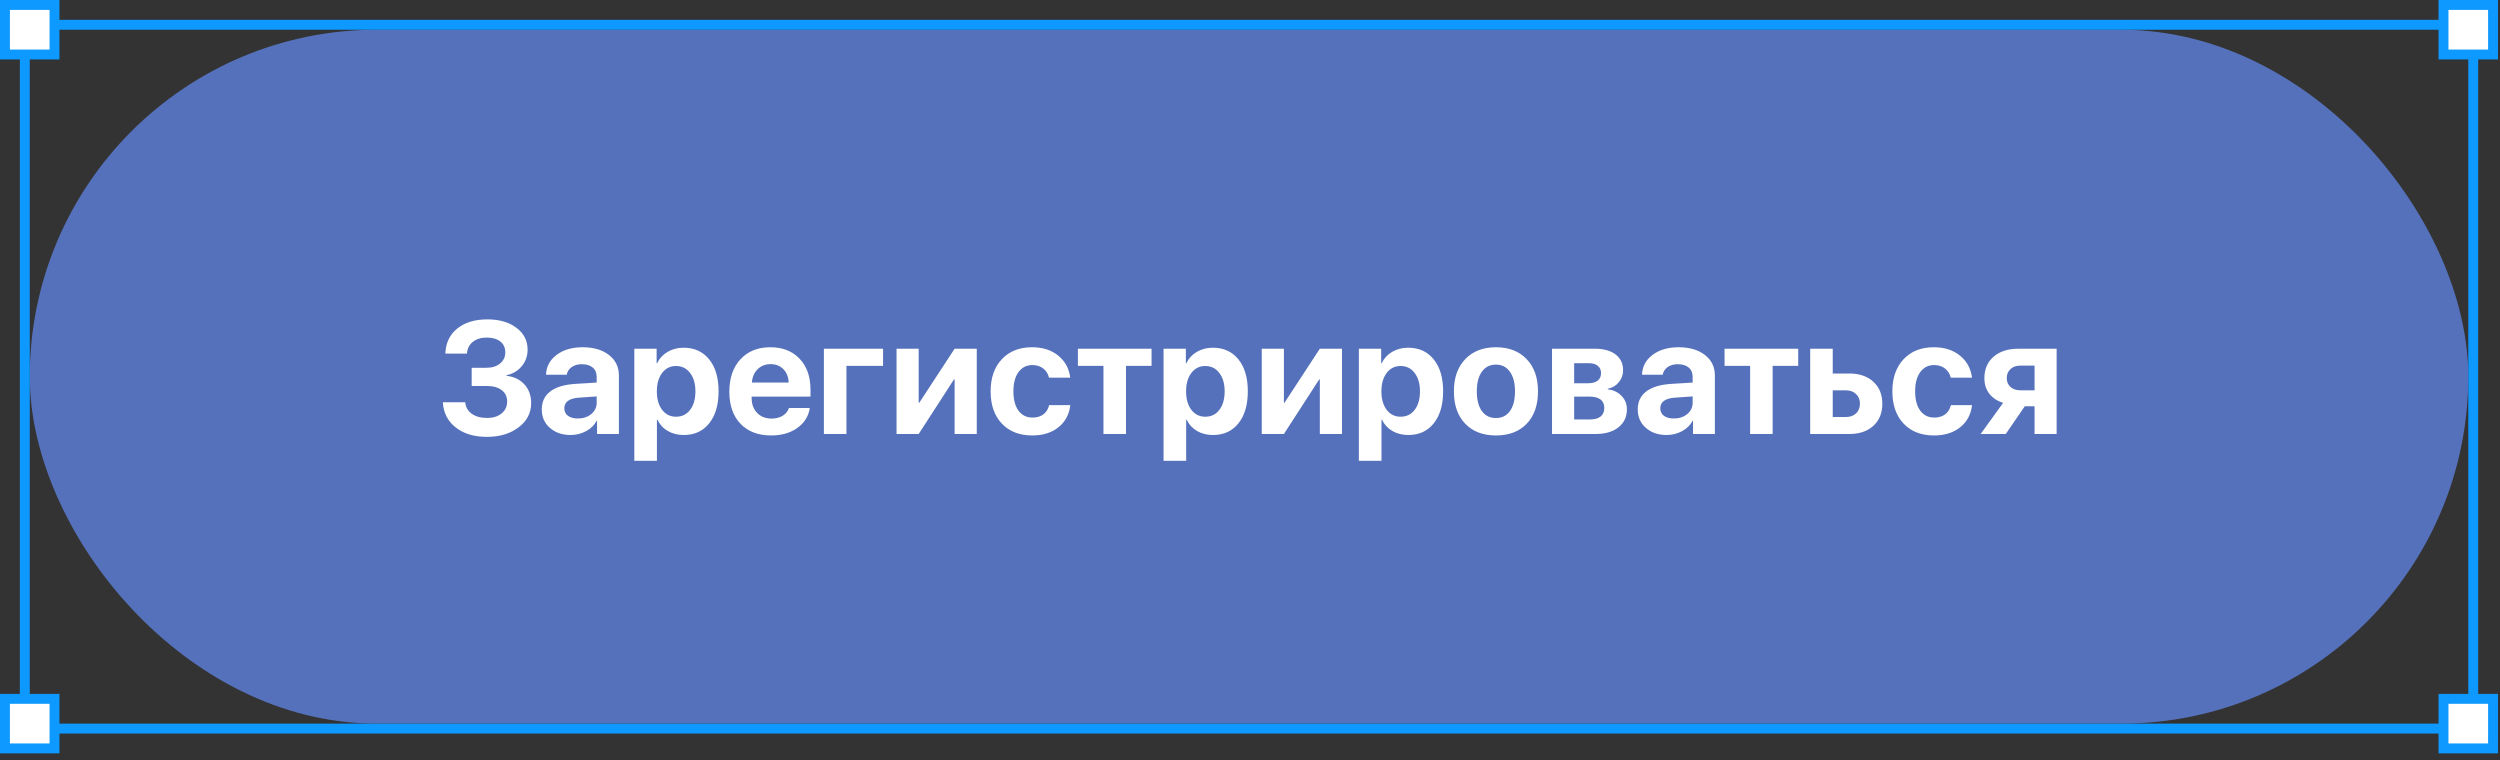 <?xml version="1.0" encoding="UTF-8"?> <svg xmlns="http://www.w3.org/2000/svg" width="273" height="83" viewBox="0 0 273 83" fill="none"><rect x="0" y="0" width="273" height="83" fill="#333333" stroke="none"/><rect x="3.25" y="3.247" width="266.286" height="75.773" rx="37.886" fill="#5571BB"></rect><path d="M51.508 42.148V40.161H53.123C53.732 40.161 54.225 40.006 54.603 39.696C54.986 39.386 55.178 38.98 55.178 38.478C55.178 37.976 54.998 37.582 54.637 37.294C54.276 37.007 53.783 36.863 53.157 36.863C52.525 36.863 52.015 37.021 51.626 37.337C51.237 37.652 51.026 38.078 50.992 38.614H48.632C48.672 37.463 49.103 36.553 49.926 35.882C50.755 35.211 51.854 34.876 53.224 34.876C54.532 34.876 55.59 35.183 56.396 35.797C57.208 36.406 57.614 37.201 57.614 38.182C57.614 38.87 57.402 39.47 56.979 39.983C56.556 40.496 56.001 40.826 55.313 40.973V41.041C56.136 41.131 56.79 41.447 57.275 41.988C57.76 42.523 58.002 43.2 58.002 44.017C58.002 45.089 57.546 45.971 56.633 46.664C55.725 47.358 54.569 47.705 53.165 47.705C51.767 47.705 50.631 47.361 49.757 46.673C48.883 45.979 48.418 45.063 48.362 43.924H50.806C50.845 44.449 51.079 44.866 51.508 45.176C51.936 45.486 52.497 45.641 53.191 45.641C53.845 45.641 54.372 45.478 54.772 45.151C55.178 44.818 55.381 44.384 55.381 43.848C55.381 43.318 55.184 42.904 54.789 42.605C54.394 42.301 53.847 42.148 53.148 42.148H51.508ZM63.102 45.7C63.683 45.7 64.17 45.54 64.565 45.218C64.96 44.891 65.157 44.477 65.157 43.975V43.29L63.203 43.425C62.69 43.459 62.298 43.575 62.028 43.772C61.757 43.969 61.622 44.24 61.622 44.584C61.622 44.928 61.755 45.201 62.02 45.404C62.29 45.602 62.651 45.7 63.102 45.7ZM62.298 47.502C61.391 47.502 60.641 47.242 60.049 46.724C59.457 46.205 59.161 45.534 59.161 44.711C59.161 43.871 59.474 43.214 60.1 42.74C60.726 42.267 61.636 41.993 62.831 41.92L65.157 41.776V41.159C65.157 40.714 65.013 40.373 64.726 40.136C64.438 39.893 64.038 39.772 63.525 39.772C63.085 39.772 62.716 39.879 62.417 40.093C62.124 40.302 61.946 40.578 61.884 40.922H59.626C59.66 40.031 60.043 39.31 60.776 38.757C61.515 38.199 62.465 37.92 63.626 37.92C64.822 37.92 65.78 38.202 66.501 38.766C67.223 39.33 67.584 40.077 67.584 41.007V47.392H65.199V45.954H65.148C64.9 46.433 64.514 46.811 63.99 47.087C63.471 47.363 62.907 47.502 62.298 47.502ZM74.645 37.971C75.829 37.971 76.762 38.396 77.445 39.248C78.127 40.093 78.468 41.255 78.468 42.732C78.468 44.209 78.127 45.373 77.445 46.225C76.768 47.076 75.846 47.502 74.679 47.502C74.008 47.502 73.422 47.355 72.92 47.062C72.418 46.769 72.041 46.357 71.787 45.827H71.736V50.318H69.267V38.081H71.703V39.671H71.753C72.001 39.146 72.382 38.732 72.895 38.427C73.408 38.123 73.991 37.971 74.645 37.971ZM73.825 45.506C74.468 45.506 74.981 45.255 75.364 44.753C75.748 44.251 75.939 43.578 75.939 42.732C75.939 41.898 75.745 41.229 75.356 40.728C74.972 40.22 74.462 39.967 73.825 39.967C73.194 39.967 72.686 40.22 72.303 40.728C71.919 41.235 71.728 41.906 71.728 42.74C71.728 43.575 71.919 44.246 72.303 44.753C72.686 45.255 73.194 45.506 73.825 45.506ZM84.142 39.764C83.579 39.764 83.108 39.95 82.73 40.322C82.358 40.694 82.149 41.179 82.104 41.776H86.121C86.099 41.167 85.907 40.68 85.546 40.313C85.185 39.947 84.717 39.764 84.142 39.764ZM86.155 44.55H88.43C88.295 45.452 87.841 46.179 87.068 46.732C86.296 47.279 85.343 47.552 84.21 47.552C82.795 47.552 81.679 47.127 80.861 46.275C80.049 45.424 79.643 44.257 79.643 42.774C79.643 41.291 80.046 40.113 80.853 39.239C81.665 38.36 82.753 37.92 84.117 37.92C85.459 37.92 86.524 38.337 87.314 39.172C88.109 40.006 88.506 41.131 88.506 42.546V43.307H82.079V43.459C82.079 44.13 82.279 44.674 82.679 45.091C83.08 45.503 83.604 45.709 84.252 45.709C84.72 45.709 85.123 45.607 85.462 45.404C85.805 45.196 86.037 44.911 86.155 44.55ZM96.43 39.95H92.43V47.392H89.969V38.081H96.43V39.95ZM100.32 47.392H97.901V38.081H100.32V43.975H100.388L104.244 38.081H106.663V47.392H104.244V41.43H104.176L100.32 47.392ZM116.87 41.243H114.553C114.451 40.821 114.24 40.485 113.919 40.237C113.603 39.989 113.208 39.865 112.735 39.865C112.098 39.865 111.593 40.122 111.221 40.635C110.849 41.142 110.663 41.841 110.663 42.732C110.663 43.634 110.849 44.339 111.221 44.846C111.593 45.348 112.1 45.599 112.743 45.599C113.222 45.599 113.62 45.483 113.936 45.252C114.251 45.015 114.463 44.677 114.57 44.237H116.878C116.76 45.252 116.329 46.058 115.585 46.656C114.84 47.254 113.885 47.552 112.718 47.552C111.325 47.552 110.22 47.121 109.403 46.258C108.585 45.396 108.176 44.22 108.176 42.732C108.176 41.261 108.585 40.091 109.403 39.222C110.22 38.354 111.32 37.92 112.701 37.92C113.868 37.92 114.823 38.227 115.568 38.842C116.318 39.456 116.752 40.257 116.87 41.243ZM125.75 38.081V39.95H122.959V47.392H120.498V39.95H117.707V38.081H125.75ZM132.439 37.971C133.623 37.971 134.556 38.396 135.238 39.248C135.92 40.093 136.261 41.255 136.261 42.732C136.261 44.209 135.92 45.373 135.238 46.225C134.562 47.076 133.64 47.502 132.473 47.502C131.802 47.502 131.215 47.355 130.714 47.062C130.212 46.769 129.834 46.357 129.581 45.827H129.53V50.318H127.06V38.081H129.496V39.671H129.547C129.795 39.146 130.175 38.732 130.688 38.427C131.201 38.123 131.785 37.971 132.439 37.971ZM131.619 45.506C132.261 45.506 132.774 45.255 133.158 44.753C133.541 44.251 133.733 43.578 133.733 42.732C133.733 41.898 133.538 41.229 133.149 40.728C132.766 40.22 132.256 39.967 131.619 39.967C130.987 39.967 130.48 40.22 130.096 40.728C129.713 41.235 129.521 41.906 129.521 42.74C129.521 43.575 129.713 44.246 130.096 44.753C130.48 45.255 130.987 45.506 131.619 45.506ZM140.202 47.392H137.784V38.081H140.202V43.975H140.27L144.126 38.081H146.545V47.392H144.126V41.43H144.058L140.202 47.392ZM153.767 37.971C154.951 37.971 155.884 38.396 156.566 39.248C157.248 40.093 157.589 41.255 157.589 42.732C157.589 44.209 157.248 45.373 156.566 46.225C155.89 47.076 154.968 47.502 153.801 47.502C153.13 47.502 152.543 47.355 152.042 47.062C151.54 46.769 151.162 46.357 150.908 45.827H150.858V50.318H148.388V38.081H150.824V39.671H150.875C151.123 39.146 151.503 38.732 152.016 38.427C152.529 38.123 153.113 37.971 153.767 37.971ZM152.947 45.506C153.589 45.506 154.102 45.255 154.486 44.753C154.869 44.251 155.061 43.578 155.061 42.732C155.061 41.898 154.866 41.229 154.477 40.728C154.094 40.22 153.584 39.967 152.947 39.967C152.315 39.967 151.808 40.22 151.424 40.728C151.041 41.235 150.849 41.906 150.849 42.74C150.849 43.575 151.041 44.246 151.424 44.753C151.808 45.255 152.315 45.506 152.947 45.506ZM163.357 47.552C161.942 47.552 160.823 47.124 159.999 46.267C159.176 45.41 158.765 44.232 158.765 42.732C158.765 41.249 159.179 40.077 160.008 39.214C160.837 38.351 161.953 37.92 163.357 37.92C164.766 37.92 165.883 38.351 166.706 39.214C167.534 40.071 167.949 41.243 167.949 42.732C167.949 44.237 167.537 45.418 166.714 46.275C165.897 47.127 164.778 47.552 163.357 47.552ZM161.818 44.888C162.19 45.396 162.703 45.65 163.357 45.65C164.011 45.65 164.521 45.396 164.887 44.888C165.254 44.375 165.437 43.657 165.437 42.732C165.437 41.819 165.251 41.105 164.879 40.592C164.513 40.074 164.005 39.814 163.357 39.814C162.703 39.814 162.19 40.074 161.818 40.592C161.451 41.105 161.268 41.819 161.268 42.732C161.268 43.657 161.451 44.375 161.818 44.888ZM173.513 39.662H171.898V41.852H173.378C173.852 41.852 174.212 41.759 174.461 41.573C174.709 41.382 174.833 41.108 174.833 40.753C174.833 40.404 174.717 40.136 174.486 39.95C174.26 39.758 173.936 39.662 173.513 39.662ZM173.513 43.307H171.898V45.802H173.64C174.142 45.802 174.525 45.695 174.79 45.48C175.055 45.266 175.188 44.956 175.188 44.55C175.188 43.721 174.63 43.307 173.513 43.307ZM169.48 47.392V38.081H174.165C175.123 38.081 175.876 38.289 176.423 38.706C176.969 39.124 177.243 39.699 177.243 40.432C177.243 40.928 177.082 41.368 176.761 41.751C176.445 42.134 176.048 42.365 175.568 42.444V42.512C176.189 42.591 176.69 42.831 177.074 43.231C177.463 43.631 177.657 44.119 177.657 44.694C177.657 45.517 177.35 46.174 176.735 46.664C176.121 47.149 175.292 47.392 174.249 47.392H169.48ZM182.782 45.7C183.363 45.7 183.85 45.54 184.245 45.218C184.64 44.891 184.837 44.477 184.837 43.975V43.29L182.883 43.425C182.37 43.459 181.979 43.575 181.708 43.772C181.437 43.969 181.302 44.24 181.302 44.584C181.302 44.928 181.435 45.201 181.7 45.404C181.97 45.602 182.331 45.7 182.782 45.7ZM181.979 47.502C181.071 47.502 180.321 47.242 179.729 46.724C179.137 46.205 178.841 45.534 178.841 44.711C178.841 43.871 179.154 43.214 179.78 42.74C180.406 42.267 181.316 41.993 182.511 41.92L184.837 41.776V41.159C184.837 40.714 184.693 40.373 184.406 40.136C184.118 39.893 183.718 39.772 183.205 39.772C182.765 39.772 182.396 39.879 182.097 40.093C181.804 40.302 181.626 40.578 181.564 40.922H179.306C179.34 40.031 179.723 39.31 180.456 38.757C181.195 38.199 182.145 37.92 183.306 37.92C184.502 37.92 185.46 38.202 186.182 38.766C186.903 39.33 187.264 40.077 187.264 41.007V47.392H184.879V45.954H184.829C184.58 46.433 184.194 46.811 183.67 47.087C183.151 47.363 182.588 47.502 181.979 47.502ZM196.364 38.081V39.95H193.573V47.392H191.112V39.95H188.321V38.081H196.364ZM201.556 42.622H200.135V45.54H201.556C202.024 45.54 202.399 45.407 202.681 45.142C202.963 44.871 203.104 44.516 203.104 44.077C203.104 43.642 202.963 43.293 202.681 43.028C202.399 42.757 202.024 42.622 201.556 42.622ZM197.674 47.392V38.081H200.135V40.787H201.945C203.044 40.787 203.918 41.086 204.567 41.683C205.221 42.281 205.548 43.084 205.548 44.093C205.548 45.103 205.221 45.906 204.567 46.504C203.918 47.096 203.044 47.392 201.945 47.392H197.674ZM215.341 41.243H213.023C212.922 40.821 212.71 40.485 212.389 40.237C212.073 39.989 211.679 39.865 211.205 39.865C210.568 39.865 210.063 40.122 209.691 40.635C209.319 41.142 209.133 41.841 209.133 42.732C209.133 43.634 209.319 44.339 209.691 44.846C210.063 45.348 210.571 45.599 211.214 45.599C211.693 45.599 212.09 45.483 212.406 45.252C212.722 45.015 212.933 44.677 213.04 44.237H215.349C215.231 45.252 214.799 46.058 214.055 46.656C213.311 47.254 212.355 47.552 211.188 47.552C209.796 47.552 208.691 47.121 207.873 46.258C207.056 45.396 206.647 44.22 206.647 42.732C206.647 41.261 207.056 40.091 207.873 39.222C208.691 38.354 209.79 37.92 211.171 37.92C212.338 37.92 213.294 38.227 214.038 38.842C214.788 39.456 215.222 40.257 215.341 41.243ZM220.634 42.622H222.174V39.924H220.634C220.178 39.924 219.814 40.051 219.544 40.305C219.273 40.553 219.138 40.886 219.138 41.303C219.138 41.692 219.273 42.01 219.544 42.258C219.82 42.501 220.183 42.622 220.634 42.622ZM222.174 47.392V44.364H221.108L219.028 47.392H216.288L218.74 43.992C218.097 43.789 217.596 43.456 217.235 42.994C216.874 42.526 216.694 41.962 216.694 41.303C216.694 40.316 217.029 39.532 217.7 38.952C218.371 38.371 219.27 38.081 220.398 38.081H224.584V47.392H222.174Z" fill="white"></path><path d="M3.25 2.706H2.709V3.247V79.02V79.561H3.25H269.536H270.078V79.02V3.247V2.706H269.536H3.25Z" stroke="#0D99FF" stroke-width="1.082"></path><rect x="266.83" y="0.541" width="5.412" height="5.412" fill="white" stroke="#0D99FF" stroke-width="1.082"></rect><rect x="0.541" y="0.541" width="5.412" height="5.412" fill="white" stroke="#0D99FF" stroke-width="1.082"></rect><rect x="266.83" y="76.314" width="5.412" height="5.412" fill="white" stroke="#0D99FF" stroke-width="1.082"></rect><rect x="0.541" y="76.314" width="5.412" height="5.412" fill="white" stroke="#0D99FF" stroke-width="1.082"></rect></svg> 
